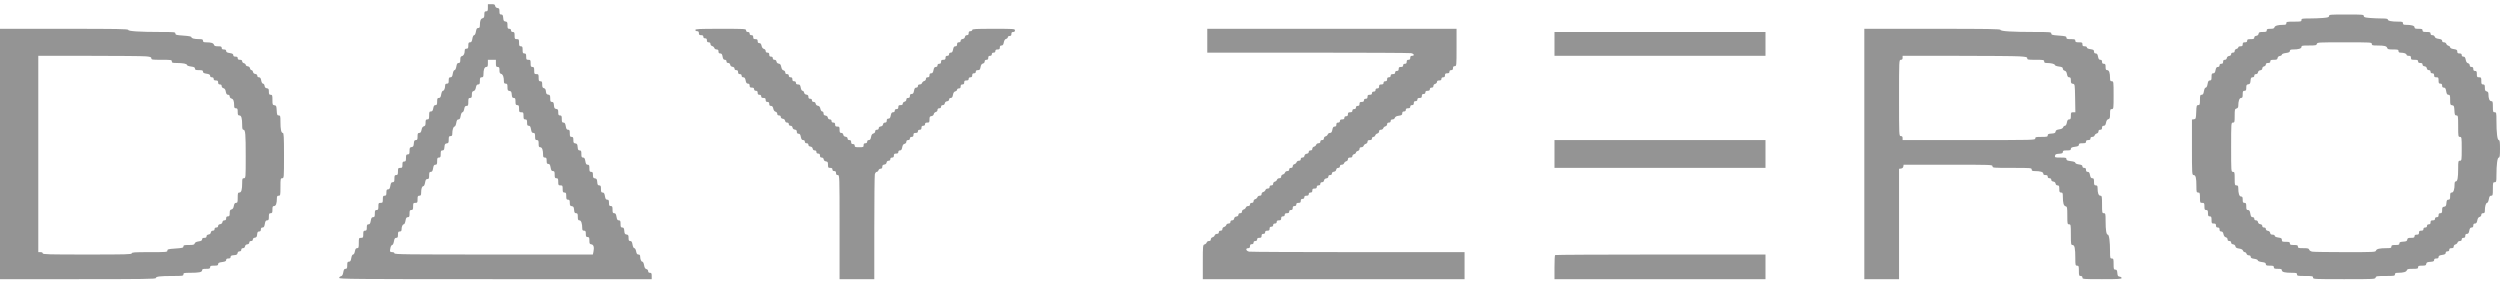 <svg width="300" height="34" viewBox="0 0 300 34" fill="none" xmlns="http://www.w3.org/2000/svg">
<path fill-rule="evenodd" clip-rule="evenodd" d="M58.547 0.929C58.547 1.295 58.515 1.358 58.333 1.358C58.154 1.358 58.12 1.422 58.12 1.749C58.12 2.053 58.075 2.15 57.916 2.187C57.686 2.241 57.589 2.481 57.587 3.004C57.586 3.29 57.545 3.361 57.384 3.361C57.227 3.361 57.166 3.456 57.11 3.79C57.067 4.051 56.983 4.22 56.897 4.22C56.811 4.22 56.727 4.388 56.683 4.649C56.626 4.988 56.567 5.078 56.404 5.078C56.233 5.078 56.197 5.146 56.197 5.46C56.197 5.777 56.161 5.841 55.983 5.841C55.833 5.841 55.769 5.905 55.768 6.056C55.765 6.439 55.647 6.681 55.439 6.729C55.28 6.766 55.235 6.863 55.235 7.167C55.235 7.486 55.198 7.558 55.034 7.558C54.877 7.558 54.816 7.653 54.76 7.987C54.716 8.247 54.632 8.416 54.546 8.416C54.46 8.416 54.376 8.585 54.333 8.845C54.276 9.184 54.217 9.275 54.053 9.275C53.883 9.275 53.846 9.342 53.846 9.656C53.846 9.974 53.811 10.038 53.633 10.038C53.483 10.038 53.418 10.102 53.417 10.252C53.415 10.607 53.295 10.896 53.151 10.896C53.072 10.896 52.986 11.075 52.944 11.325C52.887 11.664 52.828 11.754 52.664 11.754C52.49 11.754 52.457 11.822 52.457 12.184C52.457 12.539 52.423 12.613 52.257 12.613C52.106 12.613 52.04 12.707 51.989 12.994C51.936 13.291 51.873 13.376 51.708 13.376C51.525 13.376 51.496 13.44 51.496 13.853C51.496 14.266 51.467 14.329 51.282 14.329C51.103 14.329 51.068 14.393 51.068 14.72C51.068 15.025 51.023 15.121 50.862 15.159C50.721 15.191 50.634 15.324 50.586 15.579C50.533 15.86 50.465 15.951 50.311 15.951C50.14 15.951 50.107 16.021 50.107 16.38C50.107 16.741 50.074 16.809 49.899 16.809C49.731 16.809 49.685 16.887 49.659 17.215C49.632 17.552 49.586 17.625 49.386 17.651C49.178 17.677 49.145 17.738 49.145 18.104C49.145 18.462 49.113 18.526 48.932 18.526C48.75 18.526 48.718 18.59 48.718 18.955C48.718 19.321 48.686 19.384 48.504 19.384C48.326 19.384 48.291 19.448 48.291 19.766C48.291 20.109 48.264 20.147 48.023 20.147C47.778 20.147 47.756 20.182 47.756 20.577C47.756 20.942 47.725 21.006 47.543 21.006C47.361 21.006 47.329 21.069 47.329 21.435C47.329 21.796 47.296 21.864 47.122 21.864C46.958 21.864 46.9 21.954 46.843 22.293C46.786 22.628 46.726 22.723 46.569 22.723C46.405 22.723 46.367 22.794 46.367 23.104C46.367 23.422 46.332 23.485 46.154 23.485C45.972 23.485 45.94 23.549 45.94 23.915C45.94 24.309 45.918 24.344 45.673 24.344C45.428 24.344 45.406 24.379 45.406 24.773C45.406 25.139 45.374 25.202 45.192 25.202C45.01 25.202 44.979 25.266 44.979 25.631C44.979 25.993 44.946 26.061 44.772 26.061C44.608 26.061 44.549 26.151 44.492 26.49C44.436 26.824 44.376 26.919 44.219 26.919C44.055 26.919 44.017 26.99 44.017 27.301C44.017 27.619 43.981 27.682 43.803 27.682C43.621 27.682 43.59 27.746 43.59 28.111C43.59 28.506 43.568 28.541 43.323 28.541C43.065 28.541 43.056 28.563 43.056 29.16C43.056 29.703 43.03 29.78 42.856 29.78C42.705 29.78 42.639 29.874 42.587 30.162C42.546 30.392 42.461 30.543 42.372 30.543C42.28 30.543 42.198 30.703 42.153 30.973C42.096 31.311 42.037 31.402 41.874 31.402C41.7 31.402 41.667 31.47 41.667 31.831C41.667 32.188 41.633 32.26 41.465 32.26C41.309 32.26 41.248 32.354 41.193 32.679C41.142 32.984 41.066 33.112 40.914 33.147C40.799 33.174 40.705 33.264 40.705 33.348C40.705 33.486 42.37 33.5 59.455 33.5H78.205V33.118C78.205 32.801 78.17 32.737 77.992 32.737C77.846 32.737 77.778 32.673 77.778 32.537C77.778 32.419 77.692 32.318 77.569 32.289C77.417 32.254 77.341 32.125 77.29 31.821C77.249 31.579 77.162 31.402 77.084 31.402C76.939 31.402 76.82 31.113 76.818 30.758C76.817 30.611 76.752 30.543 76.612 30.543C76.457 30.543 76.39 30.451 76.335 30.162C76.293 29.937 76.204 29.78 76.119 29.78C76.03 29.78 75.947 29.616 75.903 29.351C75.846 29.017 75.786 28.922 75.629 28.922C75.466 28.922 75.427 28.851 75.427 28.547C75.427 28.231 75.39 28.167 75.187 28.142C74.987 28.116 74.941 28.043 74.914 27.706C74.887 27.378 74.841 27.301 74.673 27.301C74.499 27.301 74.466 27.233 74.466 26.871C74.466 26.51 74.433 26.442 74.259 26.442C74.095 26.442 74.036 26.352 73.98 26.013C73.923 25.679 73.863 25.584 73.706 25.584C73.538 25.584 73.504 25.512 73.504 25.155C73.504 24.789 73.473 24.725 73.291 24.725C73.112 24.725 73.077 24.662 73.077 24.344C73.077 24.03 73.04 23.962 72.87 23.962C72.706 23.962 72.647 23.872 72.591 23.533C72.534 23.199 72.474 23.104 72.317 23.104C72.149 23.104 72.115 23.032 72.115 22.675C72.115 22.314 72.083 22.246 71.908 22.246C71.74 22.246 71.694 22.168 71.667 21.84C71.64 21.503 71.594 21.43 71.394 21.404C71.192 21.379 71.154 21.315 71.154 20.999C71.154 20.688 71.118 20.624 70.94 20.624C70.758 20.624 70.727 20.561 70.727 20.195C70.727 19.834 70.694 19.766 70.519 19.766C70.356 19.766 70.297 19.676 70.24 19.337C70.184 19.002 70.124 18.907 69.966 18.907C69.799 18.907 69.765 18.835 69.765 18.478C69.765 18.117 69.732 18.049 69.557 18.049C69.39 18.049 69.344 17.971 69.317 17.644C69.29 17.307 69.244 17.233 69.044 17.208C68.841 17.182 68.803 17.119 68.803 16.803C68.803 16.491 68.767 16.428 68.59 16.428C68.408 16.428 68.376 16.364 68.376 15.999C68.376 15.637 68.343 15.569 68.169 15.569C68.005 15.569 67.947 15.479 67.89 15.14C67.834 14.806 67.773 14.711 67.616 14.711C67.448 14.711 67.415 14.639 67.415 14.282C67.415 13.916 67.383 13.853 67.201 13.853C67.023 13.853 66.987 13.789 66.987 13.478C66.987 13.162 66.95 13.098 66.747 13.072C66.547 13.047 66.501 12.973 66.474 12.637C66.447 12.309 66.401 12.231 66.233 12.231C66.059 12.231 66.026 12.164 66.026 11.809C66.026 11.443 65.993 11.382 65.785 11.356C65.594 11.331 65.538 11.255 65.512 10.977C65.489 10.727 65.421 10.616 65.272 10.581C65.109 10.543 65.064 10.448 65.064 10.142C65.064 9.815 65.029 9.751 64.85 9.751C64.668 9.751 64.637 9.688 64.637 9.322C64.637 8.928 64.615 8.893 64.37 8.893C64.124 8.893 64.103 8.858 64.103 8.464C64.103 8.098 64.071 8.035 63.889 8.035C63.707 8.035 63.675 7.971 63.675 7.605C63.675 7.211 63.653 7.176 63.408 7.176C63.168 7.176 63.141 7.138 63.141 6.795C63.141 6.477 63.105 6.413 62.927 6.413C62.745 6.413 62.714 6.35 62.714 5.984C62.714 5.619 62.682 5.555 62.5 5.555C62.318 5.555 62.286 5.491 62.286 5.126C62.286 4.732 62.264 4.697 62.019 4.697C61.774 4.697 61.752 4.662 61.752 4.267C61.752 3.902 61.721 3.838 61.538 3.838C61.396 3.838 61.325 3.775 61.325 3.647C61.325 3.52 61.254 3.457 61.111 3.457C60.93 3.457 60.897 3.393 60.897 3.034C60.897 2.668 60.865 2.607 60.657 2.581C60.457 2.556 60.411 2.482 60.384 2.145C60.357 1.818 60.311 1.74 60.144 1.74C59.973 1.74 59.936 1.673 59.936 1.365C59.936 1.049 59.898 0.985 59.696 0.96C59.541 0.94 59.443 0.853 59.421 0.715C59.392 0.534 59.321 0.5 58.967 0.5H58.547V0.929ZM279.487 1.917C279.487 2.066 279.373 2.103 278.766 2.155C278.369 2.188 277.624 2.216 277.11 2.216C276.247 2.217 276.175 2.231 276.175 2.408C276.175 2.583 276.104 2.598 275.267 2.598C274.43 2.598 274.359 2.613 274.359 2.789C274.359 2.942 274.288 2.98 273.998 2.98C273.372 2.98 272.992 3.086 272.936 3.276C272.895 3.416 272.785 3.457 272.446 3.457C272.08 3.457 272.009 3.488 272.009 3.647C272.009 3.809 271.937 3.838 271.535 3.838C271.126 3.838 271.057 3.867 271.028 4.053C271.006 4.191 270.908 4.278 270.753 4.298C270.599 4.317 270.513 4.394 270.513 4.512C270.513 4.664 270.436 4.697 270.085 4.697C269.729 4.697 269.658 4.728 269.658 4.887C269.658 5.027 269.587 5.078 269.391 5.078C269.177 5.078 269.124 5.126 269.124 5.316C269.124 5.507 269.071 5.555 268.857 5.555C268.701 5.555 268.59 5.61 268.59 5.687C268.59 5.759 268.494 5.841 268.376 5.869C268.248 5.899 268.162 5.999 268.162 6.118C268.162 6.254 268.094 6.318 267.949 6.318C267.809 6.318 267.735 6.382 267.735 6.502C267.735 6.62 267.649 6.697 267.495 6.717C267.34 6.736 267.242 6.824 267.22 6.962C267.198 7.1 267.112 7.176 266.98 7.176C266.831 7.176 266.773 7.243 266.773 7.415C266.773 7.59 266.717 7.653 266.56 7.653C266.417 7.653 266.346 7.717 266.346 7.844C266.346 7.968 266.275 8.035 266.142 8.035C265.987 8.035 265.92 8.127 265.865 8.416C265.811 8.706 265.744 8.798 265.589 8.798C265.418 8.798 265.385 8.868 265.385 9.227C265.385 9.584 265.351 9.656 265.183 9.656C265.026 9.656 264.966 9.751 264.909 10.085C264.864 10.355 264.783 10.514 264.69 10.514C264.598 10.514 264.516 10.674 264.471 10.944C264.415 11.278 264.354 11.373 264.197 11.373C264.02 11.373 263.996 11.449 263.996 11.993C263.996 12.545 263.973 12.613 263.786 12.613C263.596 12.613 263.574 12.691 263.546 13.447C263.517 14.23 263.5 14.284 263.275 14.312L263.034 14.343V17.674C263.034 20.868 263.042 21.006 263.234 21.006C263.486 21.006 263.568 21.338 263.568 22.353C263.568 23.04 263.586 23.104 263.782 23.104C263.974 23.104 263.996 23.168 263.996 23.724C263.996 24.322 264.005 24.344 264.263 24.344C264.508 24.344 264.53 24.379 264.53 24.773C264.53 25.139 264.562 25.202 264.744 25.202C264.922 25.202 264.957 25.266 264.957 25.584C264.957 25.902 264.993 25.965 265.171 25.965C265.353 25.965 265.385 26.029 265.385 26.395C265.385 26.789 265.406 26.824 265.652 26.824C265.865 26.824 265.919 26.871 265.919 27.062C265.919 27.237 265.976 27.301 266.132 27.301C266.289 27.301 266.346 27.364 266.346 27.539C266.346 27.709 266.404 27.777 266.548 27.777C266.693 27.777 266.769 27.869 266.818 28.101C266.862 28.311 266.959 28.441 267.097 28.473C267.222 28.503 267.308 28.604 267.308 28.722C267.308 28.858 267.376 28.922 267.521 28.922C267.661 28.922 267.735 28.986 267.735 29.106C267.735 29.224 267.821 29.301 267.975 29.321C268.127 29.34 268.228 29.428 268.249 29.558C268.274 29.716 268.379 29.78 268.692 29.827C268.972 29.87 269.12 29.948 269.157 30.073C269.187 30.174 269.282 30.257 269.369 30.257C269.455 30.257 269.552 30.343 269.582 30.448C269.616 30.562 269.728 30.639 269.862 30.639C270.009 30.639 270.085 30.7 270.085 30.817C270.085 30.952 270.191 31.011 270.513 31.057C270.771 31.094 270.94 31.17 270.94 31.249C270.94 31.331 271.119 31.404 271.421 31.445C271.801 31.495 271.902 31.548 271.902 31.694C271.902 31.849 271.978 31.879 272.382 31.879C272.792 31.879 272.863 31.907 272.863 32.069C272.863 32.232 272.935 32.26 273.344 32.26C273.743 32.26 273.825 32.291 273.825 32.439C273.825 32.648 274.195 32.737 275.067 32.737C275.57 32.737 275.641 32.761 275.641 32.928C275.641 33.104 275.712 33.118 276.603 33.118C277.493 33.118 277.564 33.133 277.564 33.309C277.564 33.496 277.635 33.5 281.291 33.5C284.928 33.5 285.019 33.495 285.074 33.309C285.125 33.134 285.219 33.118 286.261 33.118C287.322 33.118 287.393 33.106 287.393 32.928C287.393 32.775 287.464 32.737 287.754 32.737C288.381 32.737 288.76 32.631 288.816 32.441C288.861 32.288 288.971 32.26 289.52 32.26C290.1 32.26 290.171 32.239 290.171 32.069C290.171 31.907 290.242 31.879 290.644 31.879C291.054 31.879 291.122 31.85 291.152 31.664C291.18 31.486 291.263 31.445 291.64 31.42C292.007 31.396 292.094 31.355 292.094 31.206C292.094 31.071 292.168 31.02 292.361 31.02C292.553 31.02 292.628 30.969 292.628 30.838C292.628 30.699 292.731 30.64 293.056 30.591C293.38 30.542 293.483 30.483 293.483 30.344C293.483 30.226 293.557 30.162 293.697 30.162C293.839 30.162 293.91 30.098 293.91 29.971C293.91 29.831 293.982 29.78 294.177 29.78C294.377 29.78 294.444 29.73 294.444 29.581C294.444 29.465 294.53 29.361 294.648 29.333C294.76 29.307 294.876 29.204 294.905 29.104C294.936 28.998 295.052 28.922 295.182 28.922C295.335 28.922 295.406 28.861 295.406 28.731C295.406 28.604 295.477 28.541 295.62 28.541C295.776 28.541 295.833 28.477 295.833 28.302C295.833 28.131 295.891 28.064 296.038 28.064C296.193 28.064 296.259 27.972 296.314 27.682C296.369 27.392 296.435 27.301 296.591 27.301C296.737 27.301 296.795 27.233 296.795 27.062C296.795 26.891 296.852 26.824 296.999 26.824C297.153 26.824 297.221 26.733 297.274 26.451C297.322 26.197 297.409 26.064 297.55 26.031C297.671 26.003 297.756 25.901 297.756 25.784C297.756 25.647 297.824 25.584 297.97 25.584C298.142 25.584 298.184 25.52 298.184 25.262C298.184 24.757 298.305 24.344 298.452 24.344C298.53 24.344 298.617 24.163 298.659 23.915C298.716 23.576 298.775 23.485 298.938 23.485C299.127 23.485 299.145 23.413 299.145 22.675C299.145 21.928 299.162 21.864 299.359 21.864C299.556 21.864 299.573 21.8 299.573 21.03C299.575 19.742 299.685 18.907 299.855 18.907C299.968 18.907 300 18.678 300 17.858C300 17.039 299.968 16.809 299.855 16.809C299.678 16.809 299.574 15.963 299.573 14.496C299.573 13.535 299.559 13.471 299.359 13.471C299.166 13.471 299.145 13.408 299.145 12.803C299.145 12.214 299.122 12.136 298.945 12.136C298.737 12.136 298.611 11.812 298.611 11.277C298.611 11.094 298.546 10.998 298.397 10.964C298.228 10.924 298.184 10.834 298.184 10.523C298.184 10.197 298.149 10.133 297.97 10.133C297.788 10.133 297.756 10.069 297.756 9.704C297.756 9.31 297.735 9.275 297.489 9.275C297.249 9.275 297.222 9.236 297.222 8.893C297.222 8.575 297.187 8.512 297.009 8.512C296.852 8.512 296.795 8.448 296.795 8.273C296.795 8.098 296.738 8.035 296.581 8.035C296.436 8.035 296.368 7.971 296.368 7.835C296.368 7.718 296.282 7.615 296.161 7.587C296.02 7.554 295.933 7.422 295.885 7.167C295.832 6.886 295.765 6.795 295.61 6.795C295.477 6.795 295.406 6.728 295.406 6.604C295.406 6.464 295.335 6.413 295.139 6.413C294.928 6.413 294.872 6.365 294.872 6.183C294.872 5.989 294.805 5.943 294.444 5.889C294.167 5.847 294.017 5.774 294.017 5.681C294.017 5.602 293.925 5.516 293.813 5.489C293.701 5.463 293.585 5.36 293.556 5.26C293.525 5.154 293.409 5.078 293.279 5.078C293.132 5.078 293.056 5.017 293.056 4.899C293.056 4.766 292.951 4.706 292.641 4.662C292.349 4.62 292.21 4.546 292.17 4.411C292.136 4.296 292.024 4.22 291.89 4.22C291.738 4.22 291.667 4.159 291.667 4.029C291.667 3.866 291.595 3.838 291.186 3.838C290.776 3.838 290.705 3.81 290.705 3.647C290.705 3.485 290.634 3.457 290.224 3.457C289.826 3.457 289.744 3.426 289.744 3.278C289.744 3.086 289.379 2.98 288.715 2.98C288.426 2.98 288.355 2.942 288.355 2.789C288.355 2.622 288.283 2.598 287.78 2.598C287 2.598 286.538 2.505 286.538 2.348C286.538 2.25 286.358 2.217 285.817 2.216C285.421 2.216 284.772 2.188 284.375 2.155C283.768 2.103 283.654 2.066 283.654 1.917C283.654 1.751 283.529 1.74 281.571 1.74C279.612 1.74 279.487 1.751 279.487 1.917ZM0 18.478V33.5H9.348C17.209 33.5 18.697 33.479 18.697 33.369C18.697 33.18 19.186 33.118 20.686 33.118C21.937 33.118 22.009 33.108 22.009 32.928C22.009 32.754 22.08 32.737 22.797 32.737C23.88 32.737 24.252 32.661 24.252 32.439C24.252 32.291 24.334 32.26 24.733 32.26C25.142 32.26 25.214 32.232 25.214 32.069C25.214 31.907 25.285 31.879 25.694 31.879C26.099 31.879 26.175 31.849 26.175 31.694C26.175 31.548 26.276 31.495 26.656 31.445C27.03 31.394 27.137 31.34 27.137 31.2C27.137 31.072 27.213 31.02 27.404 31.02C27.597 31.02 27.671 30.969 27.671 30.835C27.671 30.69 27.758 30.644 28.072 30.621C28.393 30.597 28.479 30.549 28.506 30.376C28.528 30.238 28.614 30.162 28.747 30.162C28.882 30.162 28.953 30.096 28.953 29.971C28.953 29.846 29.024 29.78 29.159 29.78C29.292 29.78 29.378 29.704 29.4 29.566C29.422 29.428 29.52 29.34 29.674 29.321C29.829 29.301 29.915 29.224 29.915 29.106C29.915 28.986 29.988 28.922 30.128 28.922C30.268 28.922 30.342 28.858 30.342 28.738C30.342 28.619 30.428 28.543 30.582 28.523C30.775 28.499 30.829 28.422 30.856 28.135C30.882 27.855 30.934 27.777 31.096 27.777C31.246 27.777 31.303 27.711 31.303 27.539C31.303 27.369 31.361 27.301 31.505 27.301C31.662 27.301 31.722 27.206 31.779 26.871C31.836 26.532 31.894 26.442 32.058 26.442C32.232 26.442 32.265 26.374 32.265 26.013C32.265 25.647 32.297 25.584 32.479 25.584C32.661 25.584 32.692 25.52 32.692 25.155C32.692 24.799 32.726 24.725 32.893 24.725C33.108 24.725 33.227 24.4 33.227 23.807C33.227 23.549 33.269 23.485 33.44 23.485C33.641 23.485 33.654 23.422 33.654 22.436C33.654 21.451 33.667 21.387 33.867 21.387C34.076 21.387 34.081 21.324 34.081 18.669C34.081 16.426 34.056 15.951 33.934 15.951C33.742 15.951 33.654 15.528 33.654 14.604C33.654 13.922 33.635 13.853 33.445 13.853C33.264 13.853 33.233 13.774 33.205 13.257C33.176 12.721 33.149 12.657 32.933 12.63C32.712 12.602 32.692 12.55 32.692 11.986C32.692 11.436 32.67 11.373 32.479 11.373C32.301 11.373 32.265 11.309 32.265 10.998C32.265 10.682 32.227 10.618 32.025 10.593C31.852 10.571 31.775 10.488 31.75 10.3C31.731 10.151 31.651 10.038 31.565 10.038C31.47 10.038 31.387 9.894 31.344 9.656C31.293 9.369 31.227 9.275 31.076 9.275C30.95 9.275 30.876 9.207 30.876 9.09C30.876 8.972 30.79 8.895 30.636 8.876C30.481 8.856 30.383 8.769 30.361 8.631C30.342 8.513 30.262 8.416 30.182 8.416C30.102 8.416 30.021 8.32 30.002 8.202C29.98 8.064 29.882 7.976 29.728 7.956C29.595 7.94 29.487 7.861 29.487 7.781C29.487 7.701 29.391 7.613 29.273 7.585C29.155 7.558 29.06 7.455 29.06 7.356C29.06 7.228 28.983 7.176 28.793 7.176C28.597 7.176 28.526 7.125 28.526 6.986C28.526 6.846 28.454 6.795 28.259 6.795C28.067 6.795 27.991 6.743 27.991 6.612C27.991 6.474 27.889 6.415 27.564 6.366C27.24 6.317 27.137 6.257 27.137 6.119C27.137 5.988 27.061 5.936 26.87 5.936C26.674 5.936 26.603 5.886 26.603 5.746C26.603 5.586 26.531 5.555 26.165 5.555C25.825 5.555 25.716 5.515 25.675 5.373C25.614 5.168 25.345 5.081 24.76 5.079C24.431 5.078 24.359 5.044 24.359 4.887C24.359 4.727 24.287 4.696 23.905 4.695C23.311 4.693 22.97 4.608 22.97 4.459C22.97 4.377 22.668 4.319 22.009 4.272C21.157 4.213 21.047 4.184 21.047 4.022C21.047 3.848 20.952 3.838 19.258 3.838C16.752 3.837 15.385 3.748 15.385 3.585C15.385 3.478 14.076 3.457 7.692 3.457H0V18.478ZM83.44 3.6C83.44 3.679 83.535 3.743 83.654 3.743C83.811 3.743 83.868 3.806 83.868 3.981C83.868 4.172 83.921 4.22 84.135 4.22C84.331 4.22 84.402 4.27 84.402 4.41C84.402 4.538 84.473 4.601 84.615 4.601C84.772 4.601 84.829 4.665 84.829 4.84C84.829 5.014 84.886 5.078 85.043 5.078C85.188 5.078 85.256 5.142 85.256 5.278C85.256 5.394 85.342 5.497 85.46 5.525C85.572 5.551 85.688 5.654 85.717 5.754C85.748 5.86 85.864 5.936 85.994 5.936C86.162 5.936 86.218 5.996 86.218 6.175C86.218 6.349 86.275 6.413 86.43 6.413C86.596 6.413 86.658 6.498 86.711 6.795C86.763 7.082 86.829 7.176 86.98 7.176C87.108 7.176 87.18 7.244 87.18 7.367C87.18 7.492 87.251 7.558 87.386 7.558C87.518 7.558 87.604 7.634 87.626 7.772C87.648 7.91 87.746 7.998 87.901 8.018C88.055 8.037 88.141 8.114 88.141 8.232C88.141 8.353 88.215 8.416 88.355 8.416C88.511 8.416 88.568 8.48 88.568 8.655C88.568 8.829 88.625 8.893 88.782 8.893C88.924 8.893 88.996 8.957 88.996 9.084C88.996 9.208 89.067 9.275 89.2 9.275C89.355 9.275 89.422 9.367 89.477 9.656C89.531 9.946 89.598 10.038 89.753 10.038C89.9 10.038 89.957 10.105 89.957 10.276C89.957 10.467 90.011 10.514 90.224 10.514C90.42 10.514 90.492 10.565 90.492 10.705C90.492 10.832 90.563 10.896 90.705 10.896C90.862 10.896 90.919 10.96 90.919 11.134C90.919 11.309 90.976 11.373 91.132 11.373C91.275 11.373 91.346 11.436 91.346 11.564C91.346 11.704 91.417 11.754 91.613 11.754C91.827 11.754 91.88 11.802 91.88 11.993C91.88 12.168 91.937 12.231 92.094 12.231C92.251 12.231 92.308 12.295 92.308 12.47C92.308 12.643 92.365 12.708 92.517 12.708C92.67 12.708 92.744 12.795 92.794 13.033C92.837 13.24 92.936 13.375 93.066 13.406C93.184 13.433 93.269 13.537 93.269 13.653C93.269 13.789 93.337 13.853 93.483 13.853C93.623 13.853 93.697 13.916 93.697 14.037C93.697 14.155 93.782 14.232 93.937 14.251C94.091 14.271 94.189 14.358 94.212 14.496C94.233 14.634 94.319 14.711 94.452 14.711C94.587 14.711 94.658 14.777 94.658 14.902C94.658 15.027 94.729 15.092 94.864 15.092C94.997 15.092 95.083 15.169 95.105 15.307C95.127 15.445 95.225 15.533 95.379 15.552C95.553 15.574 95.62 15.647 95.62 15.815C95.62 15.979 95.679 16.046 95.824 16.046C95.979 16.046 96.046 16.138 96.1 16.428C96.155 16.717 96.222 16.809 96.377 16.809C96.51 16.809 96.581 16.876 96.581 17C96.581 17.127 96.653 17.191 96.795 17.191C96.935 17.191 97.008 17.254 97.008 17.375C97.008 17.493 97.094 17.57 97.249 17.589C97.403 17.609 97.501 17.697 97.523 17.834C97.545 17.973 97.631 18.049 97.764 18.049C97.899 18.049 97.97 18.115 97.97 18.24C97.97 18.367 98.041 18.431 98.184 18.431C98.341 18.431 98.397 18.494 98.397 18.669C98.397 18.841 98.455 18.907 98.604 18.907C98.736 18.907 98.822 18.984 98.844 19.122C98.866 19.26 98.964 19.348 99.119 19.367C99.321 19.393 99.359 19.456 99.359 19.773C99.359 20.109 99.386 20.147 99.626 20.147C99.822 20.147 99.893 20.198 99.893 20.338C99.893 20.465 99.964 20.529 100.107 20.529C100.264 20.529 100.321 20.593 100.321 20.767C100.321 20.942 100.377 21.006 100.534 21.006C100.746 21.006 100.748 21.069 100.748 27.253V33.5H102.831H104.915V27.36C104.915 23.983 104.945 21.086 104.981 20.922C105.02 20.751 105.115 20.624 105.205 20.624C105.291 20.624 105.387 20.538 105.418 20.433C105.449 20.328 105.563 20.243 105.675 20.243C105.817 20.243 105.876 20.174 105.876 20.011C105.876 19.843 105.942 19.771 106.116 19.749C106.271 19.729 106.369 19.642 106.391 19.504C106.413 19.366 106.499 19.289 106.631 19.289C106.766 19.289 106.838 19.223 106.838 19.098C106.838 18.971 106.909 18.907 107.051 18.907C107.208 18.907 107.265 18.844 107.265 18.669C107.265 18.478 107.318 18.431 107.532 18.431C107.728 18.431 107.799 18.38 107.799 18.24C107.799 18.117 107.87 18.049 107.999 18.049C108.149 18.049 108.216 17.956 108.265 17.679C108.312 17.418 108.395 17.294 108.546 17.259C108.675 17.229 108.761 17.129 108.761 17.009C108.761 16.873 108.829 16.809 108.974 16.809C109.117 16.809 109.188 16.746 109.188 16.619C109.188 16.491 109.259 16.428 109.402 16.428C109.558 16.428 109.615 16.364 109.615 16.189C109.615 15.999 109.669 15.951 109.882 15.951C110.078 15.951 110.15 15.9 110.15 15.76C110.15 15.633 110.221 15.569 110.363 15.569C110.52 15.569 110.577 15.506 110.577 15.331C110.577 15.156 110.634 15.092 110.791 15.092C110.933 15.092 111.004 15.029 111.004 14.902C111.004 14.762 111.076 14.711 111.271 14.711C111.511 14.711 111.538 14.672 111.538 14.336C111.538 14.02 111.576 13.957 111.779 13.931C111.929 13.912 112.032 13.824 112.052 13.695C112.07 13.583 112.178 13.469 112.292 13.442C112.415 13.414 112.5 13.311 112.5 13.194C112.5 13.058 112.568 12.994 112.714 12.994C112.856 12.994 112.927 12.931 112.927 12.803C112.927 12.679 112.999 12.613 113.134 12.613C113.266 12.613 113.352 12.536 113.374 12.398C113.396 12.26 113.494 12.173 113.649 12.153C113.803 12.133 113.889 12.057 113.889 11.938C113.889 11.822 113.962 11.754 114.089 11.754C114.239 11.754 114.306 11.661 114.355 11.384C114.402 11.123 114.485 10.999 114.636 10.964C114.754 10.936 114.85 10.845 114.85 10.762C114.85 10.673 114.94 10.61 115.064 10.61C115.221 10.61 115.278 10.546 115.278 10.371C115.278 10.197 115.335 10.133 115.491 10.133C115.648 10.133 115.705 10.069 115.705 9.895C115.705 9.704 115.759 9.656 115.972 9.656C116.168 9.656 116.239 9.605 116.239 9.465C116.239 9.338 116.311 9.275 116.453 9.275C116.61 9.275 116.667 9.211 116.667 9.036C116.667 8.861 116.724 8.798 116.88 8.798C117.023 8.798 117.094 8.734 117.094 8.607C117.094 8.47 117.165 8.416 117.347 8.416C117.559 8.416 117.612 8.355 117.667 8.046C117.714 7.785 117.797 7.661 117.948 7.626C118.076 7.596 118.162 7.496 118.162 7.376C118.162 7.24 118.23 7.176 118.376 7.176C118.533 7.176 118.59 7.113 118.59 6.938C118.59 6.763 118.647 6.699 118.803 6.699C118.946 6.699 119.017 6.636 119.017 6.509C119.017 6.382 119.088 6.318 119.231 6.318C119.373 6.318 119.444 6.254 119.444 6.127C119.444 5.987 119.516 5.936 119.712 5.936C119.925 5.936 119.979 5.889 119.979 5.698C119.979 5.527 120.036 5.46 120.183 5.46C120.337 5.46 120.404 5.368 120.458 5.087C120.506 4.832 120.593 4.7 120.734 4.667C120.847 4.641 120.94 4.551 120.94 4.467C120.94 4.379 121.03 4.315 121.154 4.315C121.311 4.315 121.368 4.251 121.368 4.077C121.368 3.902 121.424 3.838 121.581 3.838C121.724 3.838 121.795 3.775 121.795 3.647C121.795 3.462 121.724 3.457 119.231 3.457C117.023 3.457 116.667 3.476 116.667 3.6C116.667 3.679 116.572 3.743 116.453 3.743C116.296 3.743 116.239 3.806 116.239 3.981C116.239 4.153 116.182 4.22 116.033 4.22C115.901 4.22 115.815 4.296 115.793 4.434C115.771 4.572 115.673 4.66 115.518 4.679C115.364 4.699 115.278 4.776 115.278 4.894C115.278 5.014 115.204 5.078 115.064 5.078C114.907 5.078 114.85 5.142 114.85 5.316C114.85 5.488 114.793 5.555 114.646 5.555C114.491 5.555 114.424 5.647 114.37 5.936C114.315 6.226 114.248 6.318 114.093 6.318C113.96 6.318 113.889 6.384 113.889 6.509C113.889 6.636 113.818 6.699 113.675 6.699C113.518 6.699 113.462 6.763 113.462 6.938C113.462 7.129 113.408 7.176 113.194 7.176C112.981 7.176 112.927 7.224 112.927 7.415C112.927 7.59 112.87 7.653 112.714 7.653C112.571 7.653 112.5 7.717 112.5 7.844C112.5 7.968 112.429 8.035 112.296 8.035C112.141 8.035 112.074 8.127 112.019 8.416C111.964 8.706 111.898 8.798 111.743 8.798C111.596 8.798 111.538 8.865 111.538 9.036C111.538 9.211 111.482 9.275 111.325 9.275C111.179 9.275 111.111 9.338 111.111 9.474C111.111 9.59 111.026 9.694 110.907 9.722C110.795 9.748 110.679 9.851 110.65 9.951C110.619 10.057 110.503 10.133 110.373 10.133C110.221 10.133 110.15 10.194 110.15 10.324C110.15 10.447 110.078 10.514 109.95 10.514C109.799 10.514 109.733 10.608 109.681 10.896C109.628 11.193 109.566 11.277 109.4 11.277C109.245 11.277 109.188 11.341 109.188 11.516C109.188 11.691 109.131 11.754 108.974 11.754C108.829 11.754 108.761 11.818 108.761 11.954C108.761 12.073 108.675 12.174 108.547 12.204C108.429 12.231 108.333 12.334 108.333 12.433C108.333 12.561 108.257 12.613 108.066 12.613C107.853 12.613 107.799 12.66 107.799 12.851C107.799 13.026 107.742 13.09 107.585 13.09C107.443 13.09 107.372 13.153 107.372 13.28C107.372 13.405 107.301 13.471 107.168 13.471C107.012 13.471 106.946 13.563 106.891 13.853C106.836 14.142 106.77 14.234 106.615 14.234C106.468 14.234 106.41 14.301 106.41 14.473C106.41 14.645 106.353 14.711 106.204 14.711C106.071 14.711 105.986 14.788 105.964 14.926C105.942 15.063 105.844 15.151 105.689 15.171C105.535 15.19 105.449 15.267 105.449 15.385C105.449 15.506 105.375 15.569 105.235 15.569C105.089 15.569 105.021 15.633 105.021 15.769C105.021 15.889 104.935 15.989 104.807 16.019C104.656 16.054 104.573 16.178 104.526 16.439C104.476 16.716 104.41 16.809 104.26 16.809C104.131 16.809 104.06 16.877 104.06 17C104.06 17.127 103.989 17.191 103.846 17.191C103.689 17.191 103.632 17.254 103.632 17.429C103.632 17.652 103.597 17.668 103.098 17.668C102.635 17.668 102.564 17.642 102.564 17.477C102.564 17.35 102.493 17.286 102.35 17.286C102.194 17.286 102.137 17.223 102.137 17.048C102.137 16.873 102.08 16.809 101.923 16.809C101.783 16.809 101.709 16.746 101.709 16.625C101.709 16.507 101.624 16.43 101.469 16.411C101.315 16.391 101.216 16.303 101.194 16.166C101.173 16.027 101.087 15.951 100.954 15.951C100.785 15.951 100.748 15.883 100.748 15.569C100.748 15.226 100.721 15.188 100.481 15.188C100.267 15.188 100.214 15.14 100.214 14.949C100.214 14.775 100.157 14.711 100 14.711C99.858 14.711 99.786 14.647 99.786 14.52C99.786 14.395 99.715 14.329 99.58 14.329C99.448 14.329 99.362 14.253 99.34 14.115C99.318 13.977 99.22 13.889 99.065 13.87C98.891 13.848 98.825 13.775 98.825 13.607C98.825 13.468 98.763 13.376 98.669 13.376C98.577 13.376 98.486 13.243 98.445 13.047C98.395 12.808 98.313 12.711 98.146 12.69C98.002 12.671 97.904 12.58 97.882 12.446C97.861 12.308 97.775 12.231 97.642 12.231C97.507 12.231 97.436 12.165 97.436 12.04C97.436 11.913 97.365 11.85 97.222 11.85C97.067 11.85 97.008 11.786 97.008 11.618C97.008 11.45 96.942 11.378 96.768 11.356C96.614 11.336 96.516 11.248 96.494 11.111C96.475 10.993 96.391 10.896 96.308 10.896C96.214 10.896 96.131 10.752 96.088 10.514C96.031 10.194 95.979 10.133 95.766 10.133C95.584 10.133 95.513 10.079 95.513 9.942C95.513 9.815 95.442 9.751 95.299 9.751C95.142 9.751 95.085 9.688 95.085 9.513C95.085 9.338 95.028 9.275 94.872 9.275C94.729 9.275 94.658 9.211 94.658 9.084C94.658 8.957 94.587 8.893 94.444 8.893C94.299 8.893 94.231 8.829 94.231 8.693C94.231 8.576 94.145 8.474 94.025 8.446C93.884 8.413 93.797 8.281 93.749 8.031C93.696 7.752 93.625 7.657 93.448 7.635C93.302 7.616 93.203 7.526 93.182 7.391C93.16 7.253 93.074 7.176 92.941 7.176C92.806 7.176 92.735 7.11 92.735 6.986C92.735 6.858 92.664 6.795 92.521 6.795C92.365 6.795 92.308 6.731 92.308 6.556C92.308 6.382 92.251 6.318 92.094 6.318C91.948 6.318 91.88 6.254 91.88 6.118C91.88 6 91.795 5.899 91.669 5.869C91.532 5.837 91.434 5.707 91.39 5.497C91.342 5.265 91.265 5.173 91.121 5.173C90.977 5.173 90.919 5.105 90.919 4.935C90.919 4.744 90.865 4.697 90.652 4.697C90.438 4.697 90.385 4.649 90.385 4.458C90.385 4.283 90.328 4.22 90.171 4.22C90.028 4.22 89.957 4.156 89.957 4.029C89.957 3.902 89.886 3.838 89.744 3.838C89.601 3.838 89.53 3.775 89.53 3.647C89.53 3.461 89.459 3.457 86.485 3.457C83.85 3.457 83.44 3.476 83.44 3.6ZM144.872 4.887V6.318H156.931C163.564 6.318 169.141 6.345 169.324 6.378C169.691 6.443 169.787 6.699 169.444 6.699C169.288 6.699 169.231 6.763 169.231 6.938C169.231 7.113 169.174 7.176 169.017 7.176C168.86 7.176 168.803 7.24 168.803 7.415C168.803 7.59 168.746 7.653 168.59 7.653C168.447 7.653 168.376 7.717 168.376 7.844C168.376 7.984 168.305 8.035 168.109 8.035C167.895 8.035 167.842 8.082 167.842 8.273C167.842 8.448 167.785 8.512 167.628 8.512C167.486 8.512 167.415 8.575 167.415 8.702C167.415 8.842 167.343 8.893 167.147 8.893C166.952 8.893 166.88 8.944 166.88 9.084C166.88 9.211 166.809 9.275 166.667 9.275C166.51 9.275 166.453 9.338 166.453 9.513C166.453 9.688 166.396 9.751 166.239 9.751C166.097 9.751 166.026 9.815 166.026 9.942C166.026 10.082 165.954 10.133 165.759 10.133C165.545 10.133 165.491 10.181 165.491 10.371C165.491 10.546 165.435 10.61 165.278 10.61C165.135 10.61 165.064 10.673 165.064 10.801C165.064 10.928 164.993 10.991 164.85 10.991C164.708 10.991 164.637 11.055 164.637 11.182C164.637 11.322 164.565 11.373 164.37 11.373C164.156 11.373 164.103 11.421 164.103 11.611C164.103 11.786 164.046 11.85 163.889 11.85C163.746 11.85 163.675 11.913 163.675 12.04C163.675 12.18 163.604 12.231 163.408 12.231C163.194 12.231 163.141 12.279 163.141 12.47C163.141 12.645 163.084 12.708 162.927 12.708C162.785 12.708 162.714 12.772 162.714 12.899C162.714 13.026 162.642 13.09 162.5 13.09C162.358 13.09 162.286 13.153 162.286 13.28C162.286 13.42 162.215 13.471 162.019 13.471C161.806 13.471 161.752 13.519 161.752 13.71C161.752 13.884 161.695 13.948 161.538 13.948C161.396 13.948 161.325 14.012 161.325 14.139C161.325 14.279 161.254 14.329 161.058 14.329C160.862 14.329 160.791 14.38 160.791 14.52C160.791 14.647 160.719 14.711 160.577 14.711C160.42 14.711 160.363 14.775 160.363 14.949C160.363 15.121 160.306 15.188 160.159 15.188C160.004 15.188 159.937 15.28 159.882 15.569C159.826 15.866 159.763 15.951 159.596 15.951C159.475 15.951 159.359 16.03 159.328 16.133C159.299 16.233 159.183 16.336 159.071 16.362C158.953 16.39 158.868 16.493 158.868 16.61C158.868 16.746 158.799 16.809 158.654 16.809C158.511 16.809 158.44 16.873 158.44 17C158.44 17.13 158.369 17.191 158.216 17.191C158.086 17.191 157.971 17.267 157.94 17.373C157.91 17.473 157.795 17.576 157.682 17.602C157.564 17.63 157.479 17.733 157.479 17.849C157.479 17.985 157.411 18.049 157.265 18.049C157.125 18.049 157.051 18.113 157.051 18.233C157.051 18.352 156.965 18.428 156.811 18.448C156.656 18.468 156.558 18.555 156.536 18.693C156.514 18.831 156.429 18.907 156.296 18.907C156.161 18.907 156.09 18.973 156.09 19.098C156.09 19.228 156.018 19.289 155.866 19.289C155.736 19.289 155.62 19.365 155.589 19.471C155.56 19.571 155.444 19.674 155.332 19.701C155.213 19.728 155.128 19.831 155.128 19.948C155.128 20.084 155.06 20.147 154.915 20.147C154.772 20.147 154.701 20.211 154.701 20.338C154.701 20.468 154.63 20.529 154.477 20.529C154.347 20.529 154.231 20.605 154.2 20.711C154.171 20.811 154.055 20.914 153.943 20.94C153.824 20.968 153.739 21.071 153.739 21.188C153.739 21.327 153.671 21.387 153.516 21.387C153.385 21.387 153.27 21.463 153.239 21.569C153.209 21.669 153.094 21.773 152.982 21.799C152.863 21.826 152.778 21.93 152.778 22.046C152.778 22.182 152.71 22.246 152.564 22.246C152.422 22.246 152.35 22.309 152.35 22.436C152.35 22.566 152.279 22.627 152.127 22.627C151.997 22.627 151.881 22.703 151.85 22.809C151.821 22.909 151.705 23.012 151.593 23.039C151.474 23.066 151.389 23.17 151.389 23.286C151.389 23.425 151.321 23.485 151.165 23.485C151.035 23.485 150.919 23.562 150.888 23.668C150.859 23.768 150.743 23.871 150.631 23.897C150.512 23.925 150.427 24.028 150.427 24.144C150.427 24.28 150.359 24.344 150.214 24.344C150.071 24.344 150 24.407 150 24.535C150 24.665 149.929 24.725 149.776 24.725C149.646 24.725 149.53 24.801 149.499 24.907C149.47 25.008 149.354 25.111 149.242 25.137C149.124 25.165 149.038 25.268 149.038 25.384C149.038 25.52 148.97 25.584 148.825 25.584C148.685 25.584 148.611 25.647 148.611 25.768C148.611 25.886 148.525 25.963 148.371 25.983C148.216 26.002 148.118 26.09 148.096 26.228C148.074 26.366 147.988 26.442 147.856 26.442C147.721 26.442 147.65 26.508 147.65 26.633C147.65 26.763 147.578 26.824 147.426 26.824C147.296 26.824 147.18 26.9 147.149 27.006C147.12 27.106 147.004 27.209 146.892 27.235C146.773 27.263 146.688 27.366 146.688 27.482C146.688 27.619 146.62 27.682 146.474 27.682C146.332 27.682 146.261 27.746 146.261 27.873C146.261 28.003 146.189 28.064 146.037 28.064C145.907 28.064 145.791 28.14 145.76 28.246C145.731 28.346 145.615 28.449 145.503 28.475C145.384 28.503 145.299 28.606 145.299 28.722C145.299 28.861 145.231 28.922 145.075 28.922C144.945 28.922 144.829 28.998 144.799 29.104C144.769 29.204 144.654 29.307 144.541 29.333C144.349 29.378 144.338 29.494 144.338 31.441V33.5H160.043H175.748V31.879V30.257H162.994C155.98 30.257 150.09 30.23 149.907 30.198C149.519 30.128 149.419 29.78 149.786 29.78C149.943 29.78 150 29.717 150 29.542C150 29.367 150.057 29.303 150.214 29.303C150.356 29.303 150.427 29.24 150.427 29.113C150.427 28.986 150.499 28.922 150.641 28.922C150.783 28.922 150.855 28.858 150.855 28.731C150.855 28.591 150.926 28.541 151.122 28.541C151.335 28.541 151.389 28.493 151.389 28.302C151.389 28.127 151.446 28.064 151.603 28.064C151.745 28.064 151.816 28 151.816 27.873C151.816 27.733 151.887 27.682 152.083 27.682C152.297 27.682 152.35 27.634 152.35 27.444C152.35 27.269 152.407 27.205 152.564 27.205C152.707 27.205 152.778 27.142 152.778 27.015C152.778 26.887 152.849 26.824 152.991 26.824C153.134 26.824 153.205 26.76 153.205 26.633C153.205 26.493 153.276 26.442 153.472 26.442C153.686 26.442 153.739 26.395 153.739 26.204C153.739 26.029 153.796 25.965 153.953 25.965C154.095 25.965 154.167 25.902 154.167 25.775C154.167 25.635 154.238 25.584 154.434 25.584C154.63 25.584 154.701 25.533 154.701 25.393C154.701 25.266 154.772 25.202 154.915 25.202C155.071 25.202 155.128 25.139 155.128 24.964C155.128 24.789 155.185 24.725 155.342 24.725C155.484 24.725 155.556 24.662 155.556 24.535C155.556 24.395 155.627 24.344 155.823 24.344C156.036 24.344 156.09 24.296 156.09 24.105C156.09 23.931 156.147 23.867 156.303 23.867C156.446 23.867 156.517 23.803 156.517 23.676C156.517 23.536 156.588 23.485 156.784 23.485C156.98 23.485 157.051 23.435 157.051 23.295C157.051 23.168 157.123 23.104 157.265 23.104C157.422 23.104 157.479 23.04 157.479 22.866C157.479 22.675 157.532 22.627 157.746 22.627C157.942 22.627 158.013 22.576 158.013 22.436C158.013 22.309 158.084 22.246 158.227 22.246C158.369 22.246 158.44 22.182 158.44 22.055C158.44 21.93 158.511 21.864 158.646 21.864C158.779 21.864 158.865 21.788 158.887 21.65C158.909 21.512 159.007 21.424 159.161 21.404C159.316 21.385 159.402 21.308 159.402 21.19C159.402 21.069 159.476 21.006 159.615 21.006C159.755 21.006 159.829 20.942 159.829 20.822C159.829 20.703 159.915 20.627 160.069 20.607C160.224 20.587 160.322 20.5 160.344 20.362C160.366 20.224 160.452 20.147 160.584 20.147C160.719 20.147 160.791 20.081 160.791 19.957C160.791 19.827 160.862 19.766 161.014 19.766C161.144 19.766 161.26 19.69 161.291 19.584C161.321 19.484 161.436 19.381 161.548 19.354C161.667 19.327 161.752 19.223 161.752 19.107C161.752 18.958 161.819 18.907 162.019 18.907C162.21 18.907 162.286 18.856 162.286 18.728C162.286 18.628 162.382 18.526 162.5 18.498C162.618 18.471 162.714 18.385 162.714 18.308C162.714 18.23 162.81 18.144 162.927 18.117C163.055 18.087 163.141 17.987 163.141 17.867C163.141 17.728 163.209 17.668 163.365 17.668C163.495 17.668 163.611 17.592 163.642 17.486C163.671 17.386 163.787 17.282 163.899 17.256C164.017 17.229 164.103 17.125 164.103 17.009C164.103 16.86 164.17 16.809 164.37 16.809C164.565 16.809 164.637 16.758 164.637 16.619C164.637 16.508 164.708 16.428 164.807 16.428C164.901 16.428 165.001 16.346 165.031 16.246C165.06 16.146 165.176 16.042 165.288 16.016C165.406 15.989 165.491 15.885 165.491 15.769C165.491 15.63 165.559 15.569 165.715 15.569C165.845 15.569 165.961 15.493 165.992 15.387C166.021 15.287 166.137 15.184 166.249 15.158C166.368 15.13 166.453 15.027 166.453 14.911C166.453 14.775 166.521 14.711 166.667 14.711C166.809 14.711 166.88 14.647 166.88 14.52C166.88 14.39 166.952 14.329 167.104 14.329C167.238 14.329 167.35 14.253 167.384 14.138C167.423 14.003 167.562 13.929 167.854 13.887C168.201 13.838 168.269 13.791 168.269 13.602C168.269 13.439 168.329 13.376 168.483 13.376C168.625 13.376 168.697 13.312 168.697 13.185C168.697 13.045 168.768 12.994 168.964 12.994C169.16 12.994 169.231 12.943 169.231 12.803C169.231 12.676 169.302 12.613 169.444 12.613C169.601 12.613 169.658 12.549 169.658 12.374C169.658 12.2 169.715 12.136 169.872 12.136C170.014 12.136 170.085 12.072 170.085 11.945C170.085 11.805 170.157 11.754 170.353 11.754C170.566 11.754 170.62 11.707 170.62 11.516C170.62 11.341 170.677 11.277 170.833 11.277C170.976 11.277 171.047 11.214 171.047 11.087C171.047 10.947 171.118 10.896 171.314 10.896C171.51 10.896 171.581 10.845 171.581 10.705C171.581 10.578 171.652 10.514 171.795 10.514C171.94 10.514 172.009 10.451 172.009 10.315C172.009 10.195 172.094 10.095 172.222 10.065C172.34 10.038 172.436 9.935 172.436 9.836C172.436 9.708 172.513 9.656 172.703 9.656C172.899 9.656 172.97 9.605 172.97 9.465C172.97 9.338 173.041 9.275 173.184 9.275C173.34 9.275 173.397 9.211 173.397 9.036C173.397 8.845 173.451 8.798 173.665 8.798C173.86 8.798 173.932 8.747 173.932 8.607C173.932 8.48 174.003 8.416 174.145 8.416C174.302 8.416 174.359 8.353 174.359 8.178C174.359 8.003 174.416 7.939 174.573 7.939C174.78 7.939 174.786 7.876 174.786 5.698V3.457H159.829H144.872V4.887ZM223.718 18.478V33.5H225.801H227.885V26.878V20.256L228.125 20.226C228.279 20.206 228.378 20.118 228.4 19.98L228.434 19.766H233.768C239.031 19.766 239.103 19.768 239.103 19.957C239.103 20.142 239.174 20.147 241.453 20.147C243.732 20.147 243.803 20.153 243.803 20.338C243.803 20.491 243.875 20.529 244.164 20.529C244.827 20.529 245.192 20.635 245.192 20.827C245.192 20.954 245.269 21.006 245.459 21.006C245.655 21.006 245.727 21.057 245.727 21.197C245.727 21.324 245.798 21.387 245.94 21.387C246.08 21.387 246.154 21.451 246.154 21.571C246.154 21.69 246.24 21.766 246.394 21.786C246.549 21.806 246.647 21.893 246.669 22.031C246.691 22.169 246.777 22.246 246.909 22.246C247.082 22.246 247.115 22.314 247.115 22.675C247.115 23.04 247.147 23.104 247.329 23.104C247.516 23.104 247.543 23.168 247.543 23.617C247.543 24.363 247.641 24.701 247.875 24.756C248.058 24.799 248.077 24.903 248.077 25.861C248.077 26.855 248.09 26.919 248.291 26.919C248.493 26.919 248.504 26.983 248.504 28.159C248.504 29.306 248.519 29.399 248.704 29.399C248.955 29.399 249.036 29.784 249.037 30.996C249.038 31.815 249.054 31.879 249.252 31.879C249.444 31.879 249.466 31.942 249.466 32.499C249.466 33.055 249.488 33.118 249.679 33.118C249.822 33.118 249.893 33.182 249.893 33.309C249.893 33.494 249.964 33.5 252.244 33.5C254.211 33.5 254.594 33.478 254.594 33.364C254.594 33.289 254.486 33.213 254.354 33.197C254.154 33.171 254.108 33.098 254.08 32.761C254.054 32.433 254.008 32.355 253.84 32.355C253.654 32.355 253.632 32.285 253.632 31.688C253.632 31.084 253.612 31.02 253.419 31.02C253.221 31.02 253.205 30.957 253.205 30.176C253.205 28.984 253.095 28.159 252.937 28.159C252.759 28.159 252.674 27.627 252.672 26.514C252.671 25.648 252.656 25.584 252.457 25.584C252.257 25.584 252.244 25.52 252.244 24.535C252.244 23.572 252.227 23.485 252.043 23.485C251.828 23.485 251.709 23.16 251.709 22.568C251.709 22.309 251.667 22.246 251.496 22.246C251.314 22.246 251.282 22.182 251.282 21.817C251.282 21.457 251.249 21.387 251.078 21.387C250.923 21.387 250.856 21.295 250.801 21.006C250.746 20.716 250.68 20.624 250.525 20.624C250.378 20.624 250.321 20.557 250.321 20.386C250.321 20.211 250.264 20.147 250.107 20.147C249.969 20.147 249.893 20.084 249.893 19.969C249.893 19.834 249.788 19.775 249.466 19.729C249.204 19.692 249.038 19.617 249.038 19.535C249.038 19.448 248.855 19.38 248.504 19.337C248.076 19.284 247.97 19.235 247.97 19.089C247.97 18.929 247.887 18.907 247.268 18.907C246.601 18.907 246.568 18.897 246.6 18.693C246.629 18.515 246.711 18.473 247.089 18.449C247.456 18.425 247.543 18.384 247.543 18.234C247.543 18.078 247.619 18.049 248.024 18.049C248.428 18.049 248.504 18.02 248.504 17.864C248.504 17.718 248.605 17.666 248.985 17.615C249.36 17.565 249.466 17.511 249.466 17.371C249.466 17.224 249.546 17.191 249.893 17.191C250.249 17.191 250.321 17.159 250.321 17C250.321 16.86 250.392 16.809 250.588 16.809C250.783 16.809 250.855 16.758 250.855 16.619C250.855 16.488 250.926 16.428 251.078 16.428C251.209 16.428 251.324 16.352 251.355 16.246C251.385 16.146 251.5 16.042 251.612 16.016C251.731 15.989 251.816 15.885 251.816 15.769C251.816 15.633 251.884 15.569 252.03 15.569C252.187 15.569 252.244 15.506 252.244 15.331C252.244 15.16 252.301 15.092 252.448 15.092C252.602 15.092 252.669 15.001 252.723 14.72C252.771 14.465 252.858 14.333 252.999 14.3C253.174 14.259 253.205 14.165 253.205 13.671C253.205 13.153 253.229 13.09 253.419 13.09C253.624 13.09 253.632 13.026 253.632 11.421C253.632 9.815 253.624 9.751 253.419 9.751C253.242 9.751 253.205 9.688 253.205 9.382C253.205 8.743 253.092 8.416 252.871 8.416C252.709 8.416 252.671 8.344 252.671 8.035C252.671 7.717 252.635 7.653 252.457 7.653C252.301 7.653 252.244 7.59 252.244 7.415C252.244 7.244 252.186 7.176 252.039 7.176C251.884 7.176 251.818 7.084 251.763 6.795C251.708 6.505 251.641 6.413 251.486 6.413C251.343 6.413 251.282 6.346 251.282 6.187C251.282 5.997 251.214 5.951 250.855 5.9C250.578 5.86 250.427 5.789 250.427 5.697C250.427 5.609 250.326 5.555 250.16 5.555C249.947 5.555 249.893 5.507 249.893 5.316C249.893 5.102 249.85 5.078 249.466 5.078C249.11 5.078 249.038 5.046 249.038 4.887C249.038 4.722 248.967 4.697 248.504 4.697C248.052 4.697 247.97 4.669 247.97 4.517C247.97 4.361 247.853 4.329 247.062 4.27C246.266 4.211 246.154 4.18 246.154 4.02C246.154 3.848 246.051 3.838 244.151 3.838C241.443 3.837 240.064 3.752 240.064 3.585C240.064 3.478 238.679 3.457 231.891 3.457H223.718V18.478ZM186.538 5.269V6.699H199.199H211.859V5.269V3.838H199.199H186.538V5.269ZM284.615 5.269C284.615 5.439 284.687 5.46 285.283 5.461C286.135 5.462 286.399 5.528 286.465 5.754C286.51 5.908 286.619 5.936 287.169 5.936C287.749 5.936 287.821 5.957 287.821 6.127C287.821 6.261 287.892 6.318 288.061 6.319C288.469 6.321 288.782 6.429 288.782 6.568C288.782 6.645 288.893 6.699 289.049 6.699C289.263 6.699 289.316 6.747 289.316 6.938C289.316 7.152 289.359 7.176 289.744 7.176C290.1 7.176 290.171 7.208 290.171 7.367C290.171 7.507 290.242 7.558 290.438 7.558C290.631 7.558 290.705 7.609 290.705 7.742C290.705 7.86 290.791 7.937 290.946 7.956C291.1 7.976 291.198 8.064 291.22 8.202C291.242 8.339 291.328 8.416 291.46 8.416C291.595 8.416 291.667 8.482 291.667 8.607C291.667 8.734 291.738 8.798 291.88 8.798C292.037 8.798 292.094 8.861 292.094 9.036C292.094 9.227 292.147 9.275 292.361 9.275C292.602 9.275 292.628 9.313 292.628 9.656C292.628 9.974 292.664 10.038 292.842 10.038C292.999 10.038 293.056 10.101 293.056 10.276C293.056 10.448 293.113 10.514 293.263 10.514C293.426 10.514 293.485 10.605 293.542 10.944C293.598 11.278 293.659 11.373 293.816 11.373C293.992 11.373 294.017 11.449 294.017 11.986C294.017 12.55 294.037 12.602 294.257 12.63C294.473 12.657 294.501 12.721 294.53 13.257C294.557 13.774 294.589 13.853 294.77 13.853C294.967 13.853 294.979 13.927 294.979 15.14C294.979 16.364 294.989 16.428 295.192 16.428C295.396 16.428 295.406 16.491 295.406 17.858C295.406 19.225 295.396 19.289 295.192 19.289C294.993 19.289 294.979 19.353 294.979 20.231C294.979 21.339 294.9 21.769 294.698 21.769C294.604 21.769 294.551 21.88 294.55 22.079C294.548 22.73 294.426 23.104 294.217 23.104C294.051 23.104 294.017 23.178 294.017 23.533C294.017 23.895 293.984 23.962 293.81 23.962C293.642 23.962 293.596 24.04 293.569 24.368C293.542 24.705 293.496 24.778 293.296 24.804C293.093 24.829 293.056 24.893 293.056 25.209C293.056 25.52 293.019 25.584 292.842 25.584C292.685 25.584 292.628 25.647 292.628 25.822C292.628 25.997 292.571 26.061 292.415 26.061C292.272 26.061 292.201 26.124 292.201 26.251C292.201 26.391 292.13 26.442 291.934 26.442C291.72 26.442 291.667 26.49 291.667 26.681C291.667 26.855 291.61 26.919 291.453 26.919C291.311 26.919 291.239 26.983 291.239 27.11C291.239 27.237 291.168 27.301 291.026 27.301C290.883 27.301 290.812 27.364 290.812 27.491C290.812 27.631 290.741 27.682 290.545 27.682C290.331 27.682 290.278 27.73 290.278 27.921C290.278 28.111 290.224 28.159 290.011 28.159C289.815 28.159 289.744 28.21 289.744 28.35C289.744 28.508 289.672 28.541 289.324 28.541C288.97 28.541 288.898 28.574 288.87 28.755C288.841 28.933 288.759 28.975 288.381 28.999C288.014 29.023 287.927 29.064 287.927 29.213C287.927 29.37 287.851 29.399 287.447 29.399C287.037 29.399 286.966 29.427 286.966 29.59C286.966 29.757 286.895 29.78 286.392 29.78C285.555 29.78 285.177 29.868 285.116 30.077C285.065 30.249 284.904 30.257 281.434 30.257C279.438 30.257 277.659 30.231 277.48 30.199C277.287 30.165 277.134 30.068 277.103 29.961C277.058 29.809 276.948 29.78 276.399 29.78C275.819 29.78 275.748 29.759 275.748 29.59C275.748 29.427 275.677 29.399 275.267 29.399C274.858 29.399 274.786 29.371 274.786 29.208C274.786 29.046 274.715 29.017 274.306 29.017C273.871 29.017 273.825 28.996 273.825 28.791C273.825 28.601 273.757 28.555 273.397 28.504C273.121 28.464 272.97 28.393 272.97 28.301C272.97 28.214 272.869 28.159 272.71 28.159C272.522 28.159 272.441 28.1 272.417 27.944C272.395 27.806 272.297 27.719 272.142 27.699C271.988 27.68 271.902 27.603 271.902 27.485C271.902 27.364 271.828 27.301 271.688 27.301C271.548 27.301 271.474 27.237 271.474 27.116C271.474 26.998 271.388 26.922 271.234 26.902C271.079 26.882 270.981 26.795 270.959 26.657C270.938 26.519 270.852 26.442 270.719 26.442C270.584 26.442 270.513 26.376 270.513 26.251C270.513 26.128 270.442 26.061 270.311 26.061C270.154 26.061 270.094 25.966 270.038 25.631C269.981 25.293 269.922 25.202 269.758 25.202C269.584 25.202 269.551 25.134 269.551 24.773C269.551 24.407 269.52 24.344 269.338 24.344C269.16 24.344 269.124 24.28 269.124 23.962C269.124 23.653 269.086 23.581 268.924 23.581C268.715 23.581 268.593 23.207 268.591 22.556C268.59 22.31 268.546 22.246 268.376 22.246C268.179 22.246 268.162 22.182 268.162 21.435C268.162 20.688 268.146 20.624 267.949 20.624C267.74 20.624 267.735 20.561 267.735 17.668C267.735 14.775 267.74 14.711 267.949 14.711C268.146 14.711 268.162 14.647 268.162 13.891C268.162 13.152 268.183 13.067 268.376 13.022C268.521 12.988 268.59 12.891 268.591 12.721C268.594 12.126 268.722 11.754 268.924 11.754C269.09 11.754 269.124 11.681 269.124 11.325C269.124 10.96 269.156 10.896 269.338 10.896C269.515 10.896 269.551 10.832 269.551 10.521C269.551 10.205 269.589 10.141 269.792 10.116C269.991 10.09 270.038 10.017 270.065 9.68C270.091 9.352 270.137 9.275 270.305 9.275C270.442 9.275 270.513 9.209 270.513 9.084C270.513 8.959 270.584 8.893 270.719 8.893C270.852 8.893 270.938 8.816 270.959 8.678C270.981 8.541 271.079 8.453 271.234 8.433C271.393 8.413 271.474 8.338 271.474 8.21C271.474 8.097 271.563 7.996 271.688 7.967C271.806 7.939 271.902 7.837 271.902 7.737C271.902 7.609 271.978 7.558 272.169 7.558C272.365 7.558 272.436 7.507 272.436 7.367C272.436 7.209 272.507 7.176 272.856 7.176C273.21 7.176 273.281 7.143 273.31 6.962C273.332 6.824 273.43 6.736 273.584 6.717C273.717 6.7 273.825 6.627 273.825 6.556C273.825 6.474 274.005 6.401 274.306 6.361C274.68 6.31 274.786 6.256 274.786 6.116C274.786 5.976 274.865 5.936 275.147 5.936C275.81 5.936 276.175 5.831 276.175 5.638C276.175 5.478 276.266 5.46 277.071 5.46C277.877 5.46 277.972 5.44 278.022 5.269C278.077 5.083 278.168 5.078 281.347 5.078C284.544 5.078 284.615 5.082 284.615 5.269ZM17.506 6.761C18.05 6.811 18.162 6.852 18.162 6.999C18.162 7.162 18.265 7.176 19.391 7.176C20.548 7.176 20.62 7.187 20.62 7.367C20.62 7.534 20.691 7.558 21.194 7.558C21.958 7.558 22.436 7.65 22.436 7.797C22.436 7.867 22.639 7.945 22.917 7.982C23.296 8.033 23.397 8.085 23.397 8.231C23.397 8.387 23.474 8.416 23.878 8.416C24.28 8.416 24.359 8.446 24.359 8.599C24.359 8.737 24.462 8.796 24.786 8.845C25.111 8.894 25.214 8.954 25.214 9.092C25.214 9.211 25.288 9.275 25.427 9.275C25.57 9.275 25.641 9.338 25.641 9.465C25.641 9.605 25.712 9.656 25.908 9.656C26.122 9.656 26.175 9.704 26.175 9.895C26.175 10.069 26.232 10.133 26.389 10.133C26.535 10.133 26.603 10.197 26.603 10.333C26.603 10.452 26.689 10.552 26.817 10.582C26.968 10.618 27.051 10.742 27.098 11.003C27.147 11.28 27.214 11.373 27.364 11.373C27.496 11.373 27.564 11.441 27.564 11.572C27.564 11.689 27.649 11.792 27.768 11.82C27.998 11.873 28.095 12.114 28.097 12.637C28.098 12.93 28.137 12.994 28.312 12.994C28.494 12.994 28.526 13.058 28.526 13.423C28.526 13.779 28.56 13.853 28.726 13.853C28.964 13.853 29.06 14.184 29.06 15.009C29.06 15.421 29.099 15.569 29.207 15.569C29.447 15.569 29.487 16.033 29.487 18.776C29.487 21.324 29.482 21.387 29.273 21.387C29.084 21.387 29.06 21.451 29.06 21.948C29.06 22.773 28.964 23.104 28.726 23.104C28.551 23.104 28.526 23.181 28.526 23.724C28.526 24.266 28.5 24.344 28.326 24.344C28.176 24.344 28.109 24.437 28.059 24.714C28.012 24.975 27.93 25.099 27.779 25.134C27.608 25.174 27.564 25.264 27.564 25.575C27.564 25.902 27.529 25.965 27.35 25.965C27.194 25.965 27.137 26.029 27.137 26.204C27.137 26.376 27.079 26.442 26.931 26.442C26.798 26.442 26.712 26.519 26.69 26.657C26.668 26.795 26.57 26.882 26.416 26.902C26.261 26.922 26.175 26.998 26.175 27.116C26.175 27.237 26.101 27.301 25.962 27.301C25.819 27.301 25.748 27.364 25.748 27.491C25.748 27.616 25.677 27.682 25.542 27.682C25.409 27.682 25.323 27.759 25.301 27.897C25.279 28.035 25.181 28.122 25.027 28.142C24.872 28.161 24.786 28.238 24.786 28.356C24.786 28.489 24.712 28.541 24.519 28.541C24.328 28.541 24.252 28.592 24.252 28.723C24.252 28.86 24.15 28.921 23.835 28.968C23.55 29.011 23.401 29.089 23.364 29.215C23.319 29.371 23.213 29.399 22.66 29.399C22.095 29.399 22.009 29.422 22.009 29.577C22.009 29.733 21.889 29.764 21.047 29.823C20.195 29.882 20.085 29.911 20.085 30.074C20.085 30.249 19.986 30.257 17.949 30.257C16.121 30.257 15.812 30.278 15.812 30.4C15.812 30.526 15.147 30.543 10.47 30.543C5.793 30.543 5.128 30.526 5.128 30.4C5.128 30.311 5.027 30.257 4.861 30.257H4.594V18.478V6.699H10.722C14.092 6.699 17.145 6.727 17.506 6.761ZM242.291 6.761C243.147 6.816 243.269 6.845 243.269 7C243.269 7.159 243.368 7.176 244.284 7.176C245.228 7.176 245.299 7.19 245.299 7.367C245.299 7.514 245.37 7.558 245.606 7.558C246.122 7.558 246.581 7.671 246.581 7.797C246.581 7.867 246.784 7.945 247.062 7.982C247.45 8.034 247.543 8.084 247.543 8.24C247.543 8.354 247.631 8.455 247.757 8.484C247.908 8.519 247.991 8.643 248.038 8.904C248.088 9.181 248.154 9.275 248.304 9.275C248.466 9.275 248.504 9.347 248.504 9.649C248.504 9.966 248.542 10.029 248.745 10.055C248.982 10.085 248.985 10.104 249.014 11.778L249.043 13.471H248.774C248.526 13.471 248.504 13.505 248.504 13.9C248.504 14.259 248.471 14.329 248.3 14.329C248.145 14.329 248.078 14.421 248.024 14.711C247.977 14.959 247.895 15.092 247.79 15.092C247.702 15.092 247.605 15.175 247.576 15.277C247.539 15.402 247.391 15.48 247.111 15.522C246.798 15.57 246.693 15.633 246.668 15.791C246.641 15.961 246.553 16.004 246.181 16.028C245.813 16.052 245.727 16.093 245.727 16.242C245.727 16.408 245.648 16.428 244.979 16.428C244.302 16.428 244.231 16.446 244.231 16.619C244.231 16.808 244.16 16.809 236.271 16.809H228.312V16.571C228.312 16.396 228.255 16.332 228.098 16.332C227.888 16.332 227.885 16.269 227.885 11.754C227.885 7.24 227.888 7.176 228.098 7.176C228.255 7.176 228.312 7.113 228.312 6.938V6.699H234.813C238.388 6.699 241.753 6.727 242.291 6.761ZM59.508 7.605C59.508 7.971 59.54 8.035 59.722 8.035C59.901 8.035 59.936 8.098 59.936 8.425C59.936 8.728 59.981 8.826 60.138 8.863C60.345 8.911 60.47 9.25 60.47 9.763C60.47 9.974 60.52 10.038 60.684 10.038C60.865 10.038 60.897 10.101 60.897 10.46C60.897 10.826 60.93 10.887 61.138 10.913C61.338 10.938 61.384 11.012 61.411 11.349C61.438 11.677 61.484 11.754 61.651 11.754C61.826 11.754 61.859 11.822 61.859 12.184C61.859 12.549 61.891 12.613 62.073 12.613C62.255 12.613 62.286 12.676 62.286 13.042C62.286 13.436 62.308 13.471 62.553 13.471C62.799 13.471 62.821 13.506 62.821 13.9C62.821 14.266 62.852 14.329 63.034 14.329C63.212 14.329 63.248 14.393 63.248 14.711C63.248 15.021 63.285 15.092 63.449 15.092C63.606 15.092 63.667 15.187 63.723 15.522C63.78 15.861 63.839 15.951 64.002 15.951C64.177 15.951 64.209 16.019 64.209 16.38C64.209 16.746 64.241 16.809 64.423 16.809C64.605 16.809 64.637 16.873 64.637 17.238C64.637 17.595 64.671 17.668 64.837 17.668C65.052 17.668 65.171 17.993 65.171 18.586C65.171 18.844 65.213 18.907 65.385 18.907C65.563 18.907 65.598 18.971 65.598 19.289C65.598 19.599 65.636 19.671 65.8 19.671C65.957 19.671 66.017 19.765 66.073 20.1C66.13 20.439 66.189 20.529 66.353 20.529C66.527 20.529 66.56 20.597 66.56 20.958C66.56 21.324 66.591 21.387 66.773 21.387C66.956 21.387 66.987 21.451 66.987 21.817C66.987 22.211 67.009 22.246 67.254 22.246C67.5 22.246 67.521 22.281 67.521 22.675C67.521 23.04 67.553 23.104 67.735 23.104C67.917 23.104 67.949 23.168 67.949 23.533C67.949 23.899 67.98 23.962 68.162 23.962C68.34 23.962 68.376 24.026 68.376 24.337C68.376 24.653 68.414 24.717 68.617 24.743C68.816 24.768 68.862 24.841 68.89 25.178C68.916 25.506 68.962 25.584 69.13 25.584C69.305 25.584 69.338 25.652 69.338 26.013C69.338 26.369 69.372 26.442 69.537 26.442C69.741 26.442 69.868 26.814 69.871 27.42C69.871 27.618 69.924 27.682 70.085 27.682C70.264 27.682 70.299 27.746 70.299 28.064C70.299 28.381 70.335 28.445 70.513 28.445C70.694 28.445 70.727 28.509 70.727 28.868C70.727 29.233 70.759 29.294 70.967 29.321C71.238 29.355 71.326 29.68 71.211 30.225L71.144 30.543H59.237C48.723 30.543 47.329 30.527 47.329 30.4C47.329 30.311 47.228 30.257 47.062 30.257C46.778 30.257 46.752 30.185 46.862 29.697C46.898 29.533 46.989 29.399 47.063 29.399C47.141 29.399 47.228 29.217 47.27 28.97C47.327 28.631 47.386 28.541 47.549 28.541C47.72 28.541 47.756 28.473 47.756 28.159C47.756 27.841 47.792 27.777 47.97 27.777C48.12 27.777 48.184 27.713 48.185 27.563C48.188 27.208 48.307 26.919 48.451 26.919C48.53 26.919 48.617 26.739 48.659 26.49C48.716 26.151 48.775 26.061 48.938 26.061C49.112 26.061 49.145 25.993 49.145 25.631C49.145 25.266 49.177 25.202 49.359 25.202C49.541 25.202 49.573 25.139 49.573 24.773C49.573 24.379 49.594 24.344 49.84 24.344C50.085 24.344 50.107 24.309 50.107 23.915C50.107 23.549 50.139 23.485 50.321 23.485C50.496 23.485 50.534 23.422 50.536 23.128C50.538 22.64 50.639 22.341 50.802 22.341C50.88 22.341 50.967 22.161 51.009 21.912C51.066 21.573 51.125 21.483 51.289 21.483C51.463 21.483 51.496 21.415 51.496 21.053C51.496 20.697 51.53 20.624 51.697 20.624C51.854 20.624 51.915 20.529 51.971 20.195C52.028 19.856 52.087 19.766 52.25 19.766C52.424 19.766 52.457 19.698 52.457 19.337C52.457 18.971 52.489 18.907 52.671 18.907C52.853 18.907 52.885 18.844 52.885 18.478C52.885 18.117 52.917 18.049 53.092 18.049C53.26 18.049 53.306 17.971 53.333 17.644C53.36 17.307 53.406 17.233 53.606 17.208C53.814 17.182 53.846 17.121 53.846 16.755C53.846 16.396 53.878 16.332 54.06 16.332C54.224 16.332 54.273 16.269 54.273 16.058C54.273 15.597 54.4 15.188 54.542 15.188C54.62 15.188 54.707 15.007 54.749 14.759C54.804 14.43 54.867 14.329 55.016 14.329C55.165 14.329 55.228 14.229 55.283 13.9C55.326 13.643 55.411 13.471 55.495 13.471C55.576 13.471 55.664 13.31 55.703 13.09C55.757 12.793 55.819 12.708 55.984 12.708C56.168 12.708 56.197 12.643 56.197 12.231C56.197 11.818 56.225 11.754 56.41 11.754C56.589 11.754 56.624 11.691 56.624 11.364C56.624 11.059 56.669 10.963 56.83 10.925C56.971 10.892 57.058 10.76 57.106 10.505C57.16 10.224 57.227 10.133 57.381 10.133C57.552 10.133 57.586 10.063 57.586 9.704C57.586 9.338 57.617 9.275 57.799 9.275C57.971 9.275 58.013 9.211 58.013 8.953C58.013 8.36 58.131 8.035 58.347 8.035C58.513 8.035 58.547 7.962 58.547 7.605V7.176H59.028H59.508V7.605ZM186.538 18.478V20.147H199.199H211.859V18.478V16.809H199.199H186.538V18.478ZM186.61 30.607C186.571 30.642 186.538 31.307 186.538 32.085V33.5H199.199H211.859V32.022V30.543H199.27C192.346 30.543 186.649 30.572 186.61 30.607Z" fill="#949494"/>
</svg>
